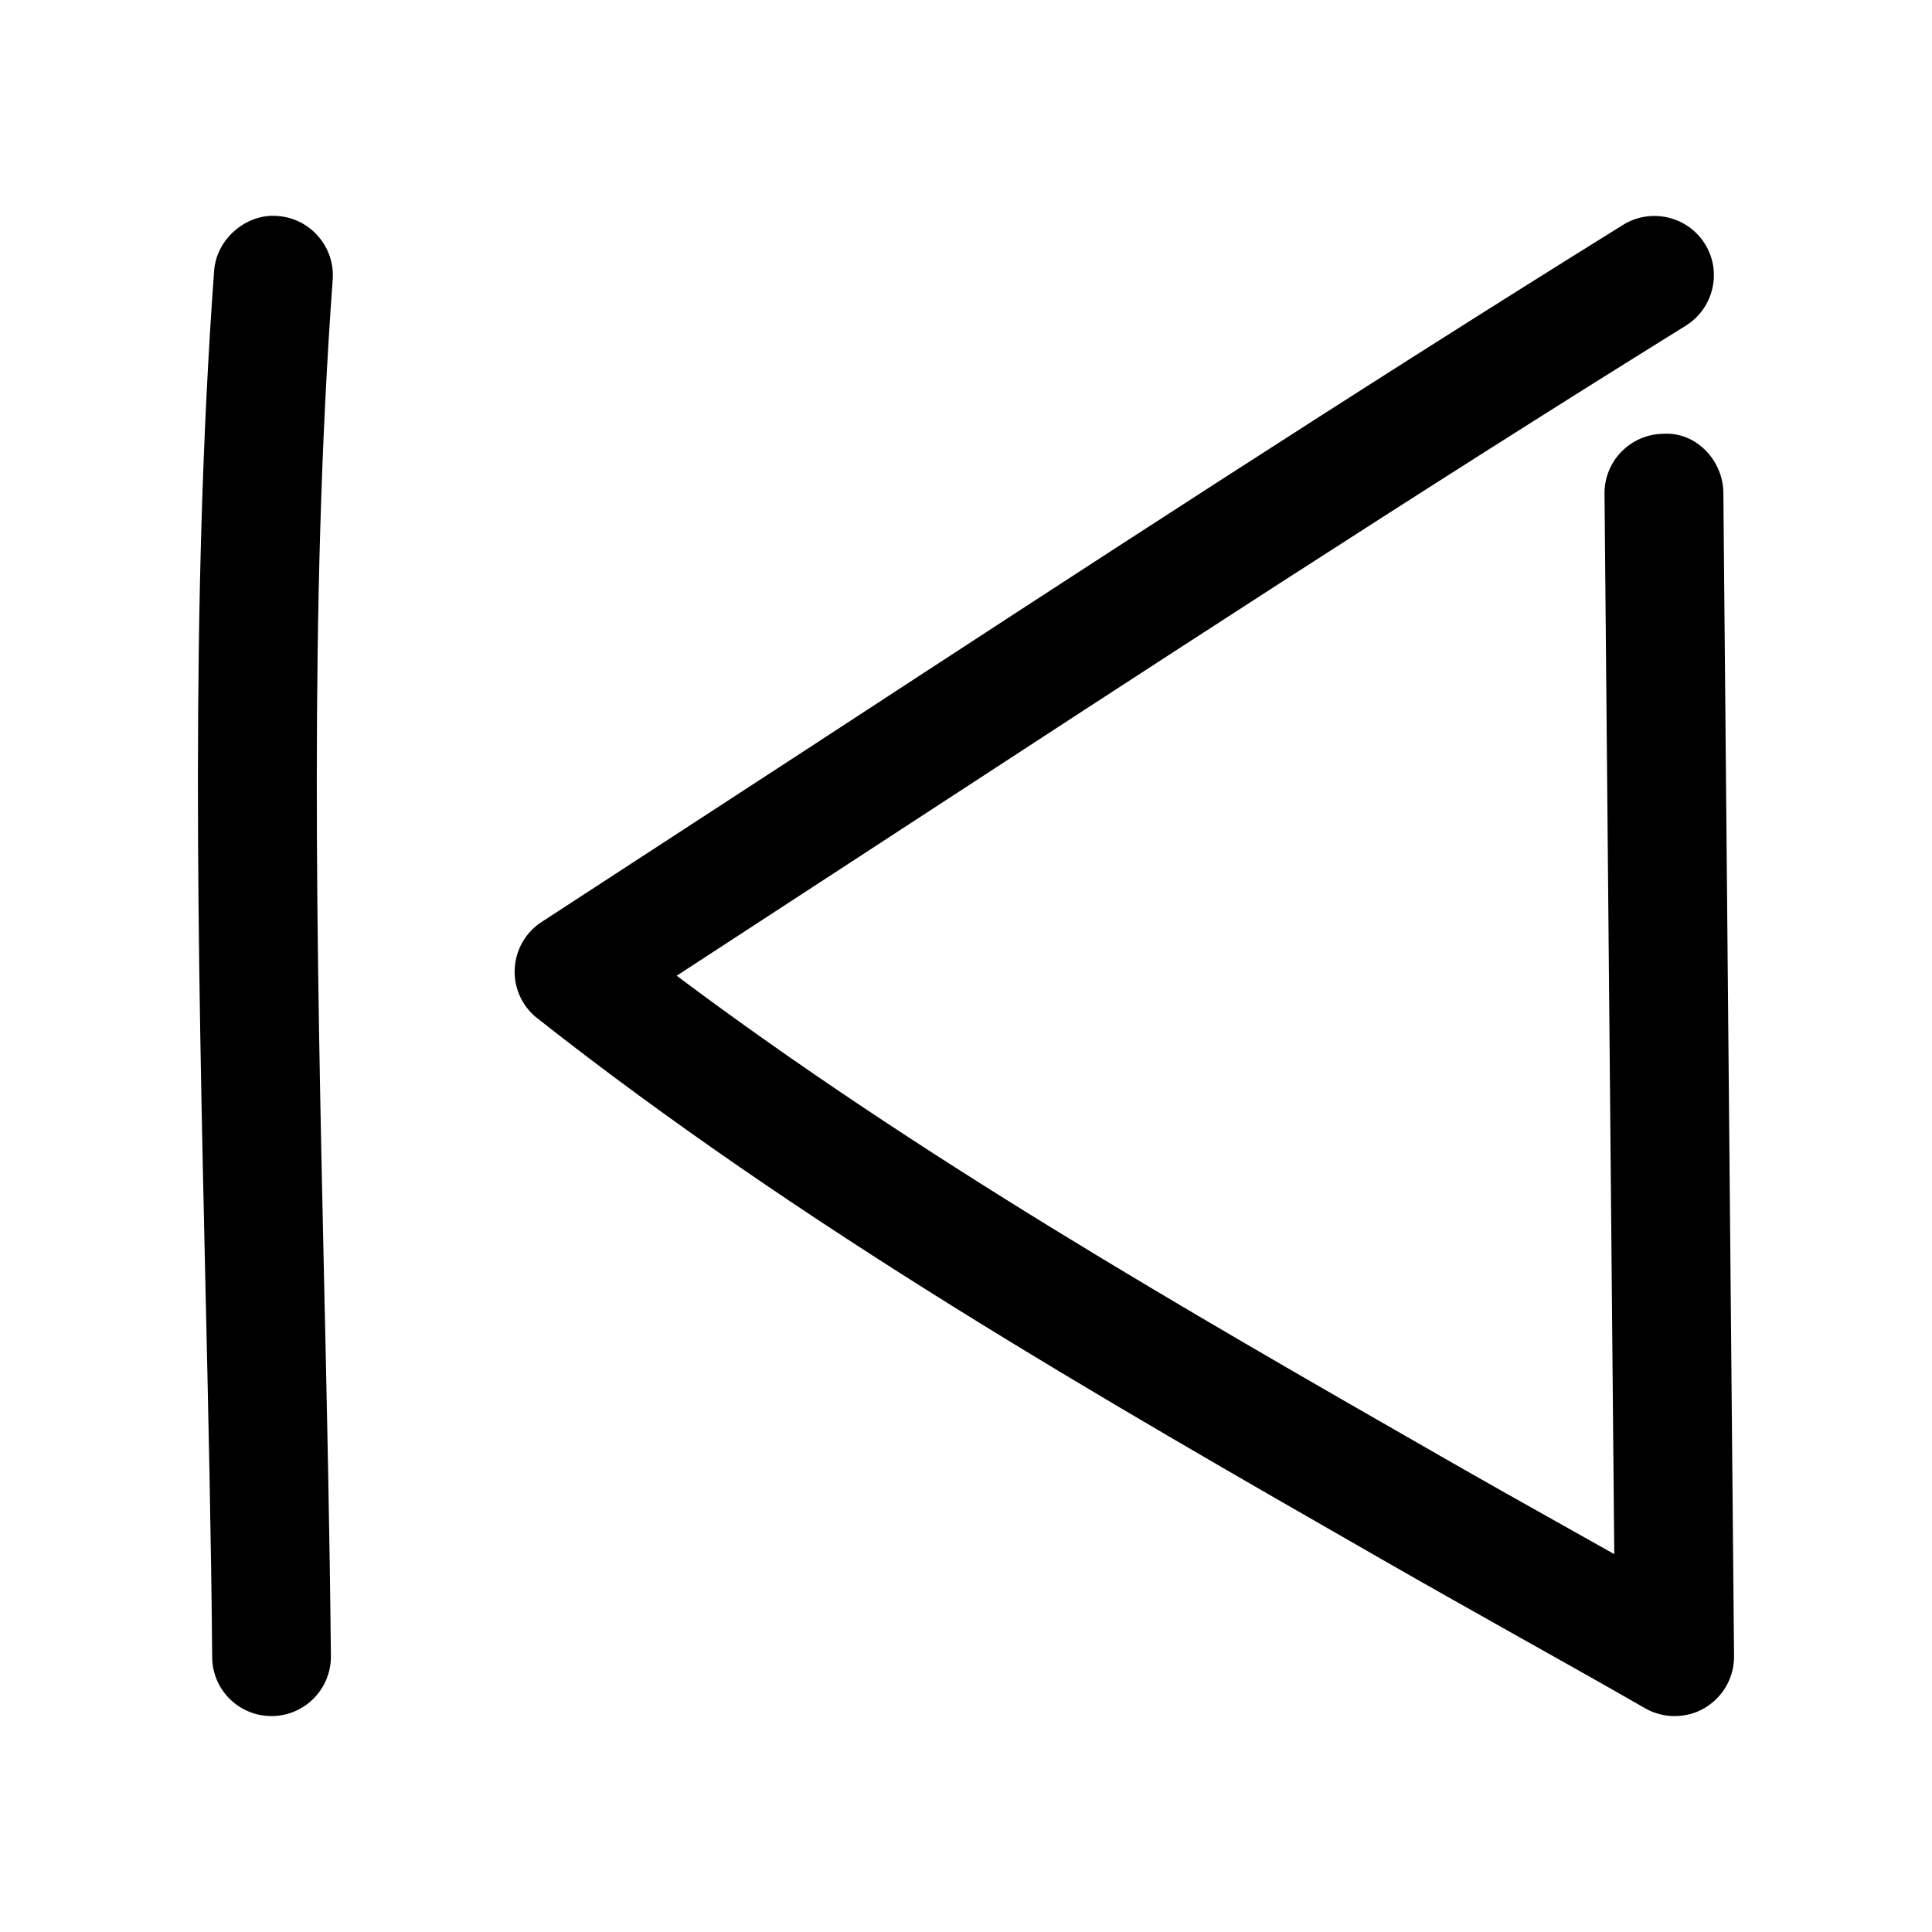 <?xml version="1.0" encoding="UTF-8"?>
<!-- Uploaded to: SVG Find, www.svgfind.com, Generator: SVG Find Mixer Tools -->
<svg fill="#000000" width="800px" height="800px" version="1.1" viewBox="144 144 512 512" xmlns="http://www.w3.org/2000/svg">
 <g>
  <path d="m584.8 258.96c-8.691 0.094-15.68 7.211-15.586 15.902l2.582 281c-3.715-2.078-7.43-4.188-11.148-6.266-11.684-6.551-23.363-13.098-34.762-19.648-68.297-39.141-138.7-79.508-202.56-127.37l54.57-35.582c69.59-45.406 141.54-92.418 212.86-136.69 7.367-4.598 9.668-14.297 5.07-21.664-4.598-7.367-14.328-9.605-21.664-5.07-71.605 44.492-143.71 91.535-213.46 137.1l-73.148 47.645c-4.25 2.738-6.926 7.398-7.148 12.469-0.25 5.07 1.984 9.949 5.984 13.066 70.156 55.293 148.28 100.1 223.82 143.4 11.461 6.582 23.238 13.195 34.984 19.805 11.684 6.551 23.363 13.098 34.762 19.648 2.426 1.387 5.133 2.078 7.84 2.078 2.738 0 5.512-0.691 7.934-2.141 4.879-2.867 7.871-8.094 7.809-13.762l-2.832-308.33c-0.094-8.688-7.398-16.184-15.902-15.582z"/>
  <path d="m215.95 598.78h0.156c8.66-0.094 15.68-7.211 15.586-15.902-0.316-32.434-1.039-65.559-1.793-99.031-1.949-88.477-3.996-180.05 2.269-265.76 0.629-8.66-5.918-16.215-14.578-16.848-8.094-0.723-16.219 5.859-16.848 14.551-6.359 87.254-4.312 179.55-2.301 268.81 0.754 33.312 1.512 66.281 1.793 98.621 0.066 8.629 7.09 15.555 15.715 15.555z"/>
 </g>
</svg>